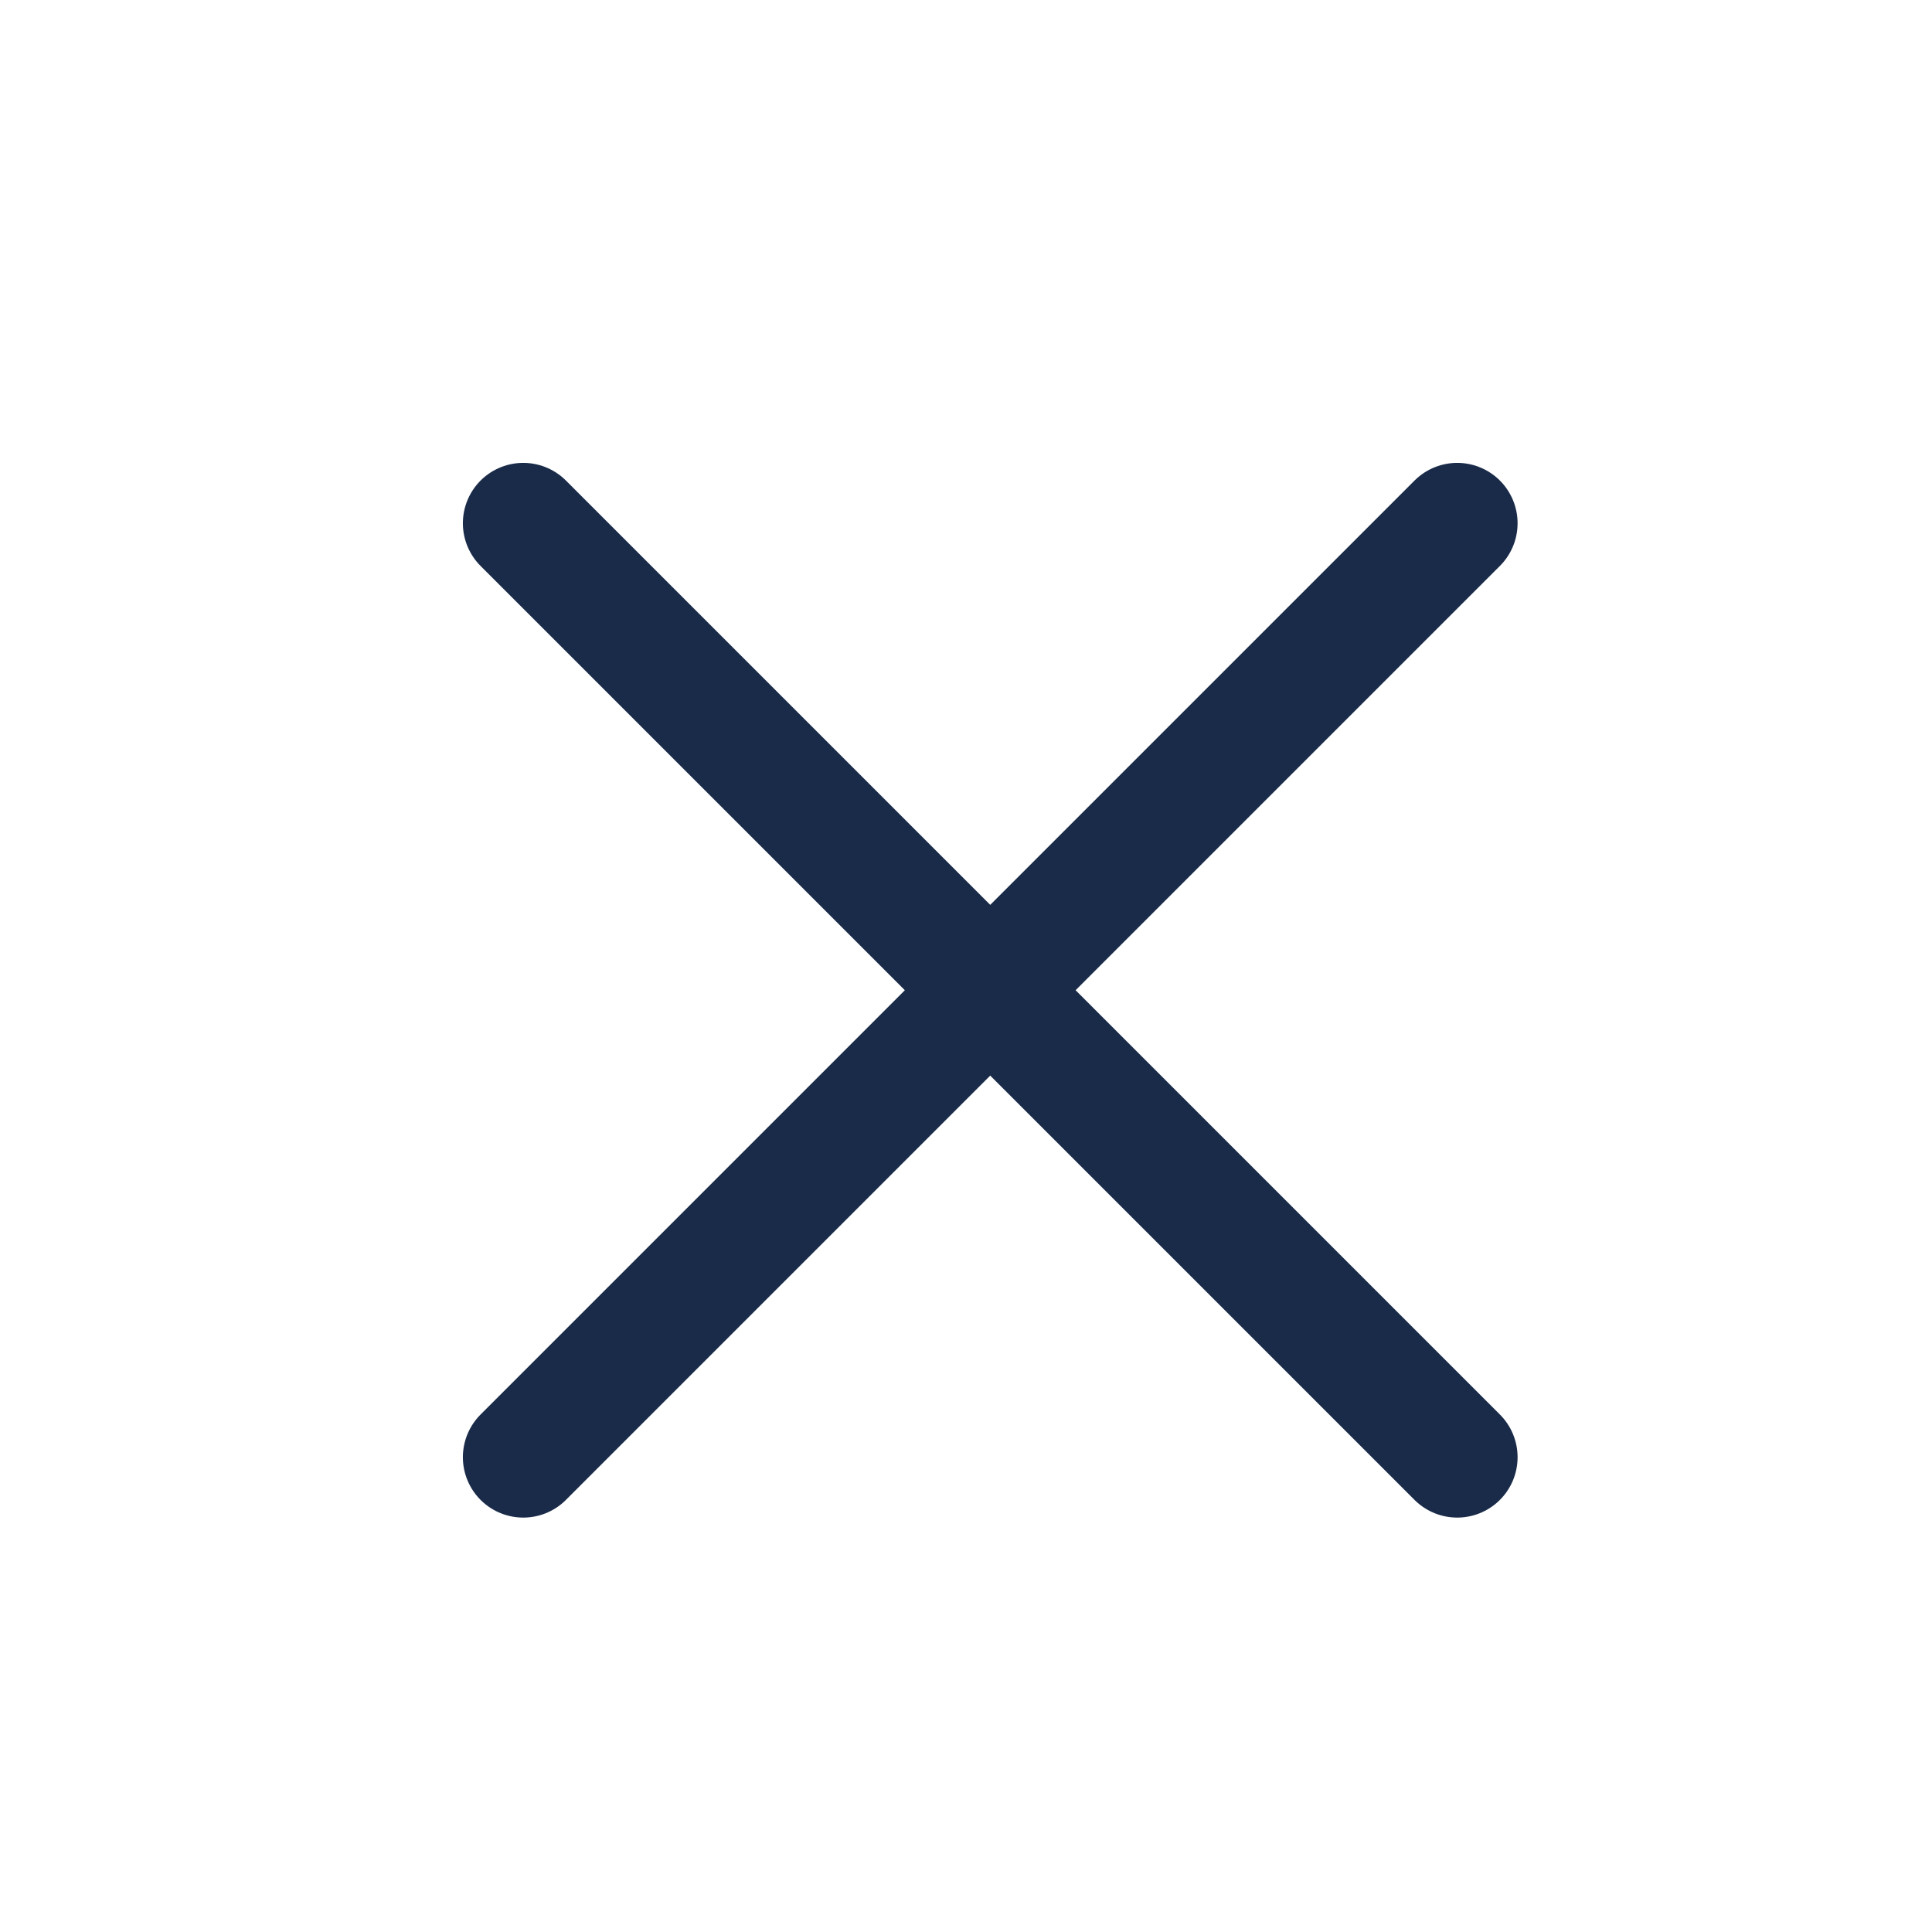 <?xml version="1.0" encoding="UTF-8"?>
<svg xmlns="http://www.w3.org/2000/svg" width="24" height="24" viewBox="0 0 24 24" fill="none">
  <g id="icon-cross-l">
    <path id="Vector" d="M6.5 18.102L18.102 6.5M18.102 18.102L6.5 6.5" stroke="#1A2B49" stroke-width="1.5" stroke-linecap="round" stroke-linejoin="round"></path>
  </g>
</svg>
